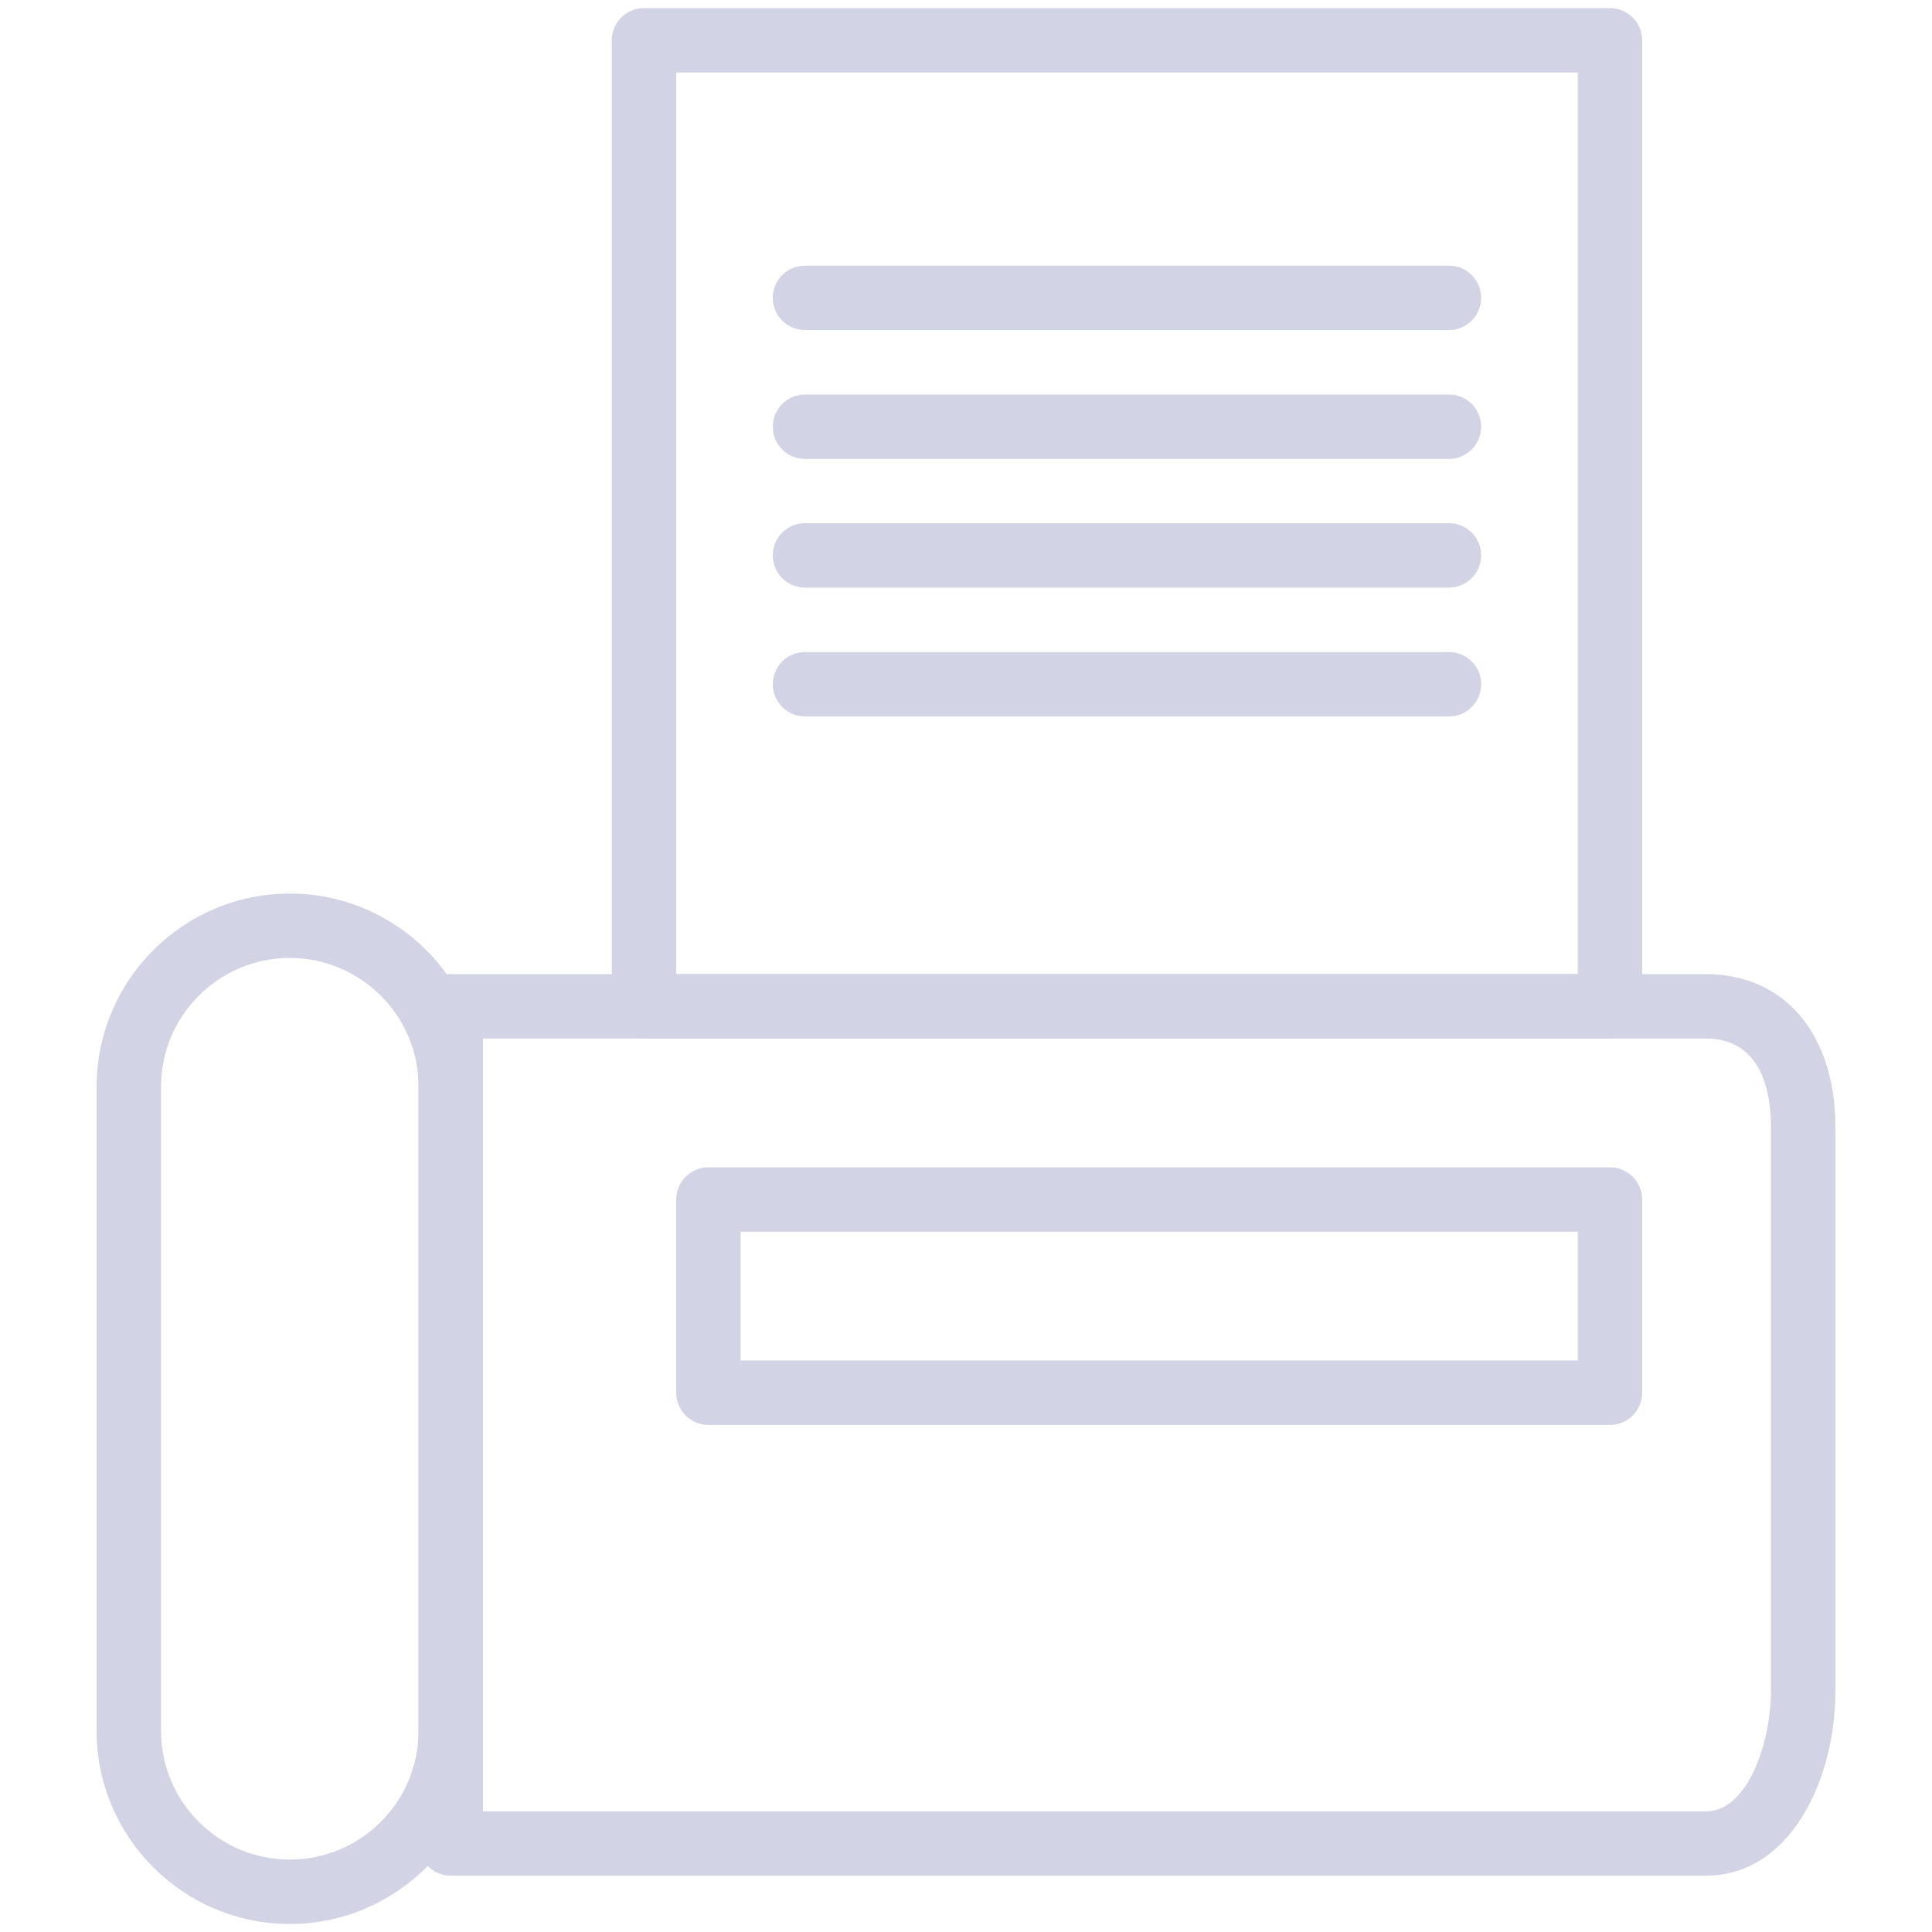 <?xml version="1.0" encoding="UTF-8"?>
<svg xmlns="http://www.w3.org/2000/svg" width="20" height="20" viewBox="0 0 20 20" fill="none">
  <g id="Fax 1">
    <path id="Vector" d="M17.659 19.417H4.666C4.482 19.417 4.333 19.267 4.333 19.084V10.417C4.333 10.233 4.482 10.084 4.666 10.084H17.659C18.474 10.084 19 10.705 19 11.667V17.501C19 18.431 18.53 19.417 17.659 19.417ZM5 18.751H17.659C18.098 18.751 18.333 18.025 18.333 17.501V11.667C18.333 11.325 18.246 10.751 17.659 10.751H5V18.751Z" fill="#D3D3E6"></path>
    <path id="Vector_2" d="M3 19.917C1.897 19.917 1 19.019 1 17.917V11.25C1 10.147 1.897 9.25 3 9.25C4.103 9.25 5 10.147 5 11.25V17.917C5 19.019 4.103 19.917 3 19.917ZM3 9.917C2.264 9.917 1.667 10.514 1.667 11.25V17.917C1.667 18.653 2.264 19.25 3 19.25C3.735 19.25 4.333 18.653 4.333 17.917V11.25C4.333 10.514 3.735 9.917 3 9.917Z" fill="#D3D3E6"></path>
    <path id="Vector_3" d="M16.667 14.751H7.333C7.149 14.751 7 14.601 7 14.417V12.417C7 12.234 7.149 12.084 7.333 12.084H16.667C16.85 12.084 17 12.234 17 12.417V14.417C17 14.601 16.85 14.751 16.667 14.751ZM7.667 14.084H16.333V12.751H7.667V14.084Z" fill="#D3D3E6"></path>
    <path id="Vector_4" d="M16.666 10.751H6.666C6.482 10.751 6.333 10.601 6.333 10.417V0.417C6.333 0.233 6.482 0.084 6.666 0.084H16.666C16.85 0.084 17 0.233 17 0.417V10.417C17 10.601 16.85 10.751 16.666 10.751ZM7 10.084H16.333V0.751H7V10.084Z" fill="#D3D3E6"></path>
    <path id="Vector_5" d="M15 3.417H8.333C8.149 3.417 8 3.267 8 3.083C8 2.899 8.149 2.75 8.333 2.75H15C15.183 2.75 15.333 2.899 15.333 3.083C15.333 3.267 15.183 3.417 15 3.417Z" fill="#D3D3E6"></path>
    <path id="Vector_6" d="M15 4.751H8.333C8.149 4.751 8 4.601 8 4.417C8 4.233 8.149 4.084 8.333 4.084H15C15.183 4.084 15.333 4.233 15.333 4.417C15.333 4.601 15.183 4.751 15 4.751Z" fill="#D3D3E6"></path>
    <path id="Vector_7" d="M15 6.083H8.333C8.149 6.083 8 5.933 8 5.749C8 5.565 8.149 5.416 8.333 5.416H15C15.183 5.416 15.333 5.565 15.333 5.749C15.333 5.933 15.183 6.083 15 6.083Z" fill="#D3D3E6"></path>
    <path id="Vector_8" d="M15 7.417H8.333C8.149 7.417 8 7.267 8 7.083C8 6.899 8.149 6.75 8.333 6.75H15C15.183 6.75 15.333 6.899 15.333 7.083C15.333 7.267 15.183 7.417 15 7.417Z" fill="#D3D3E6"></path>
  </g>
</svg>
